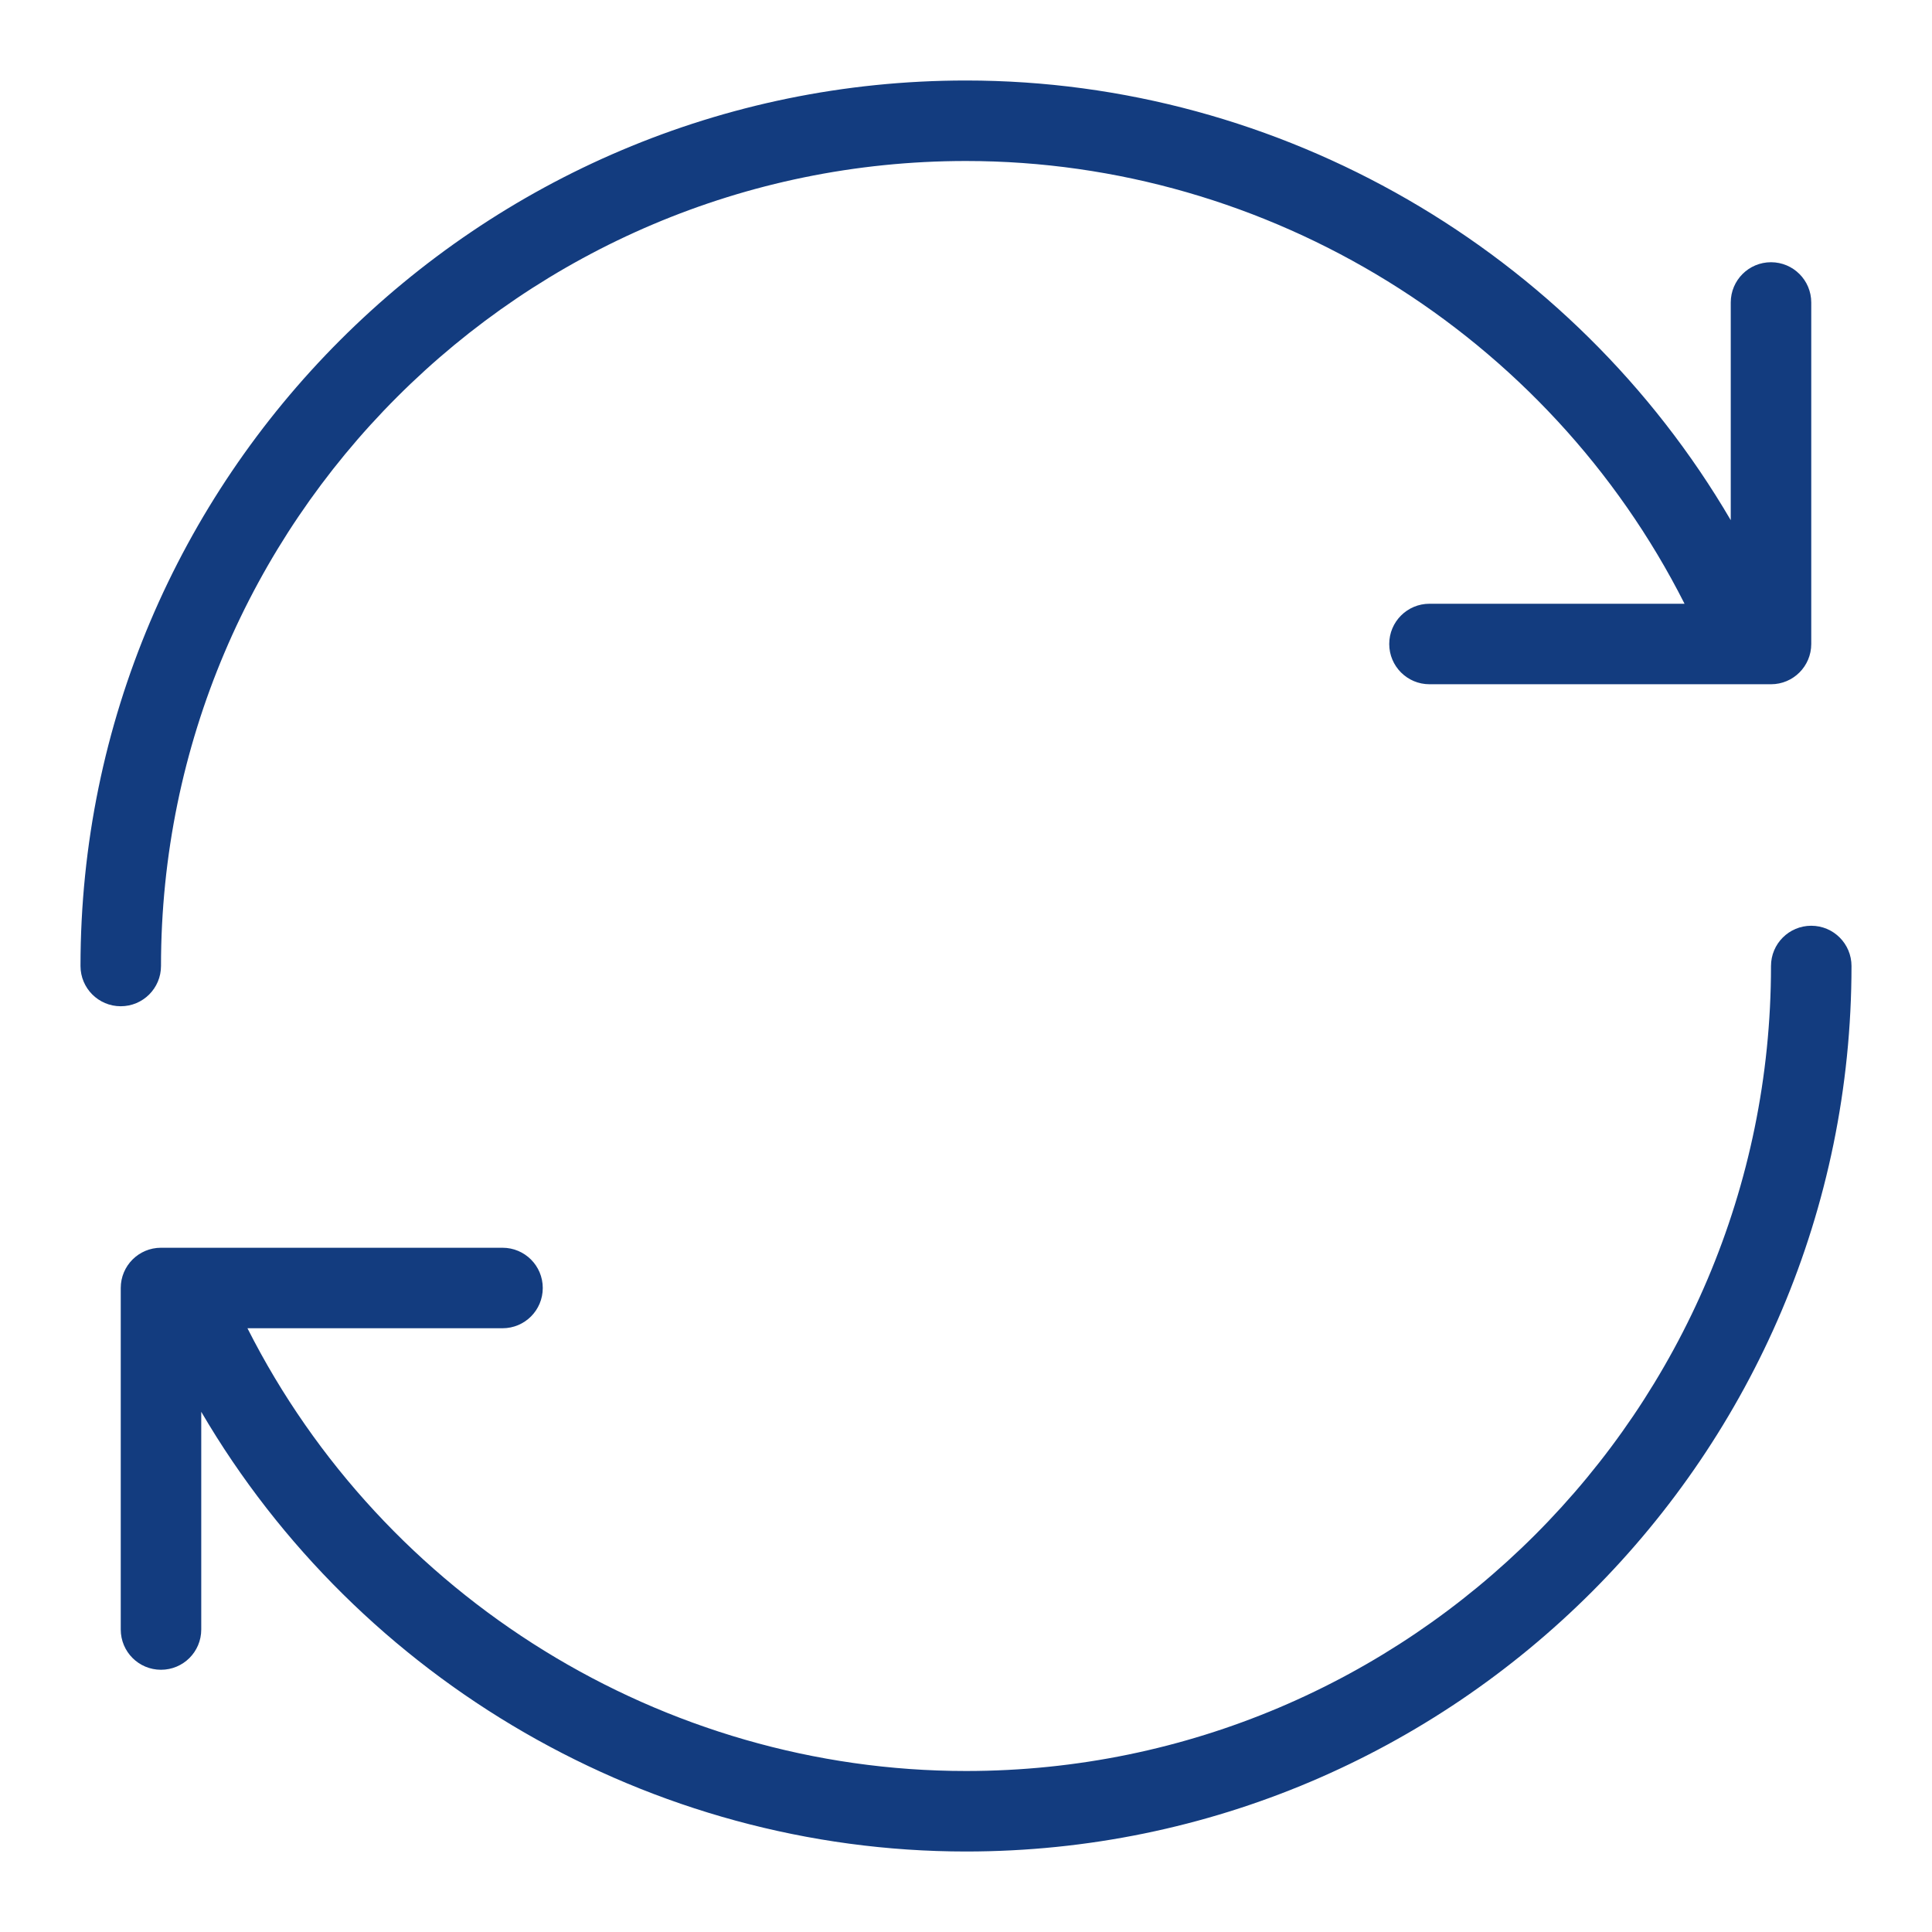 <?xml version="1.0" encoding="utf-8"?>
<!-- Generator: Adobe Illustrator 23.0.4, SVG Export Plug-In . SVG Version: 6.00 Build 0)  -->
<svg version="1.1" id="Ebene_1" xmlns="http://www.w3.org/2000/svg" xmlns:xlink="http://www.w3.org/1999/xlink" x="0px" y="0px"
	 viewBox="0 0 48 48" style="enable-background:new 0 0 48 48;" xml:space="preserve">
<style type="text/css">
	.st0{fill:#133C7F;}
</style>
<g id="Grid">
</g>
<g id="Icon">
	<g>
		<path class="st0" d="M4,24C4,12.972,12.972,4,24,4c7.525,0,14.468,4.305,17.852,11h-6.337c-0.553,0-1,0.448-1,1
			c0,0.552,0.447,1,1,1H44c0.553,0,1-0.448,1-1V7.515c0-0.552-0.447-1-1-1s-1,0.448-1,1v5.409C39.086,6.234,31.828,2,24,2
			C11.869,2,2,11.869,2,24c0,0.552,0.447,1,1,1S4,24.552,4,24z"/>
		<path class="st0" d="M45,23c-0.553,0-1,0.448-1,1c0,11.028-8.972,20-20,20c-7.525,0-14.468-4.304-17.852-11h6.337
			c0.553,0,1-0.447,1-1s-0.447-1-1-1H4c-0.553,0-1,0.447-1,1v8.485c0,0.553,0.447,1,1,1s1-0.447,1-1v-5.409
			C8.914,41.766,16.172,46,24,46c12.131,0,22-9.869,22-22C46,23.448,45.553,23,45,23z"/>
	</g>
</g>
</svg>
